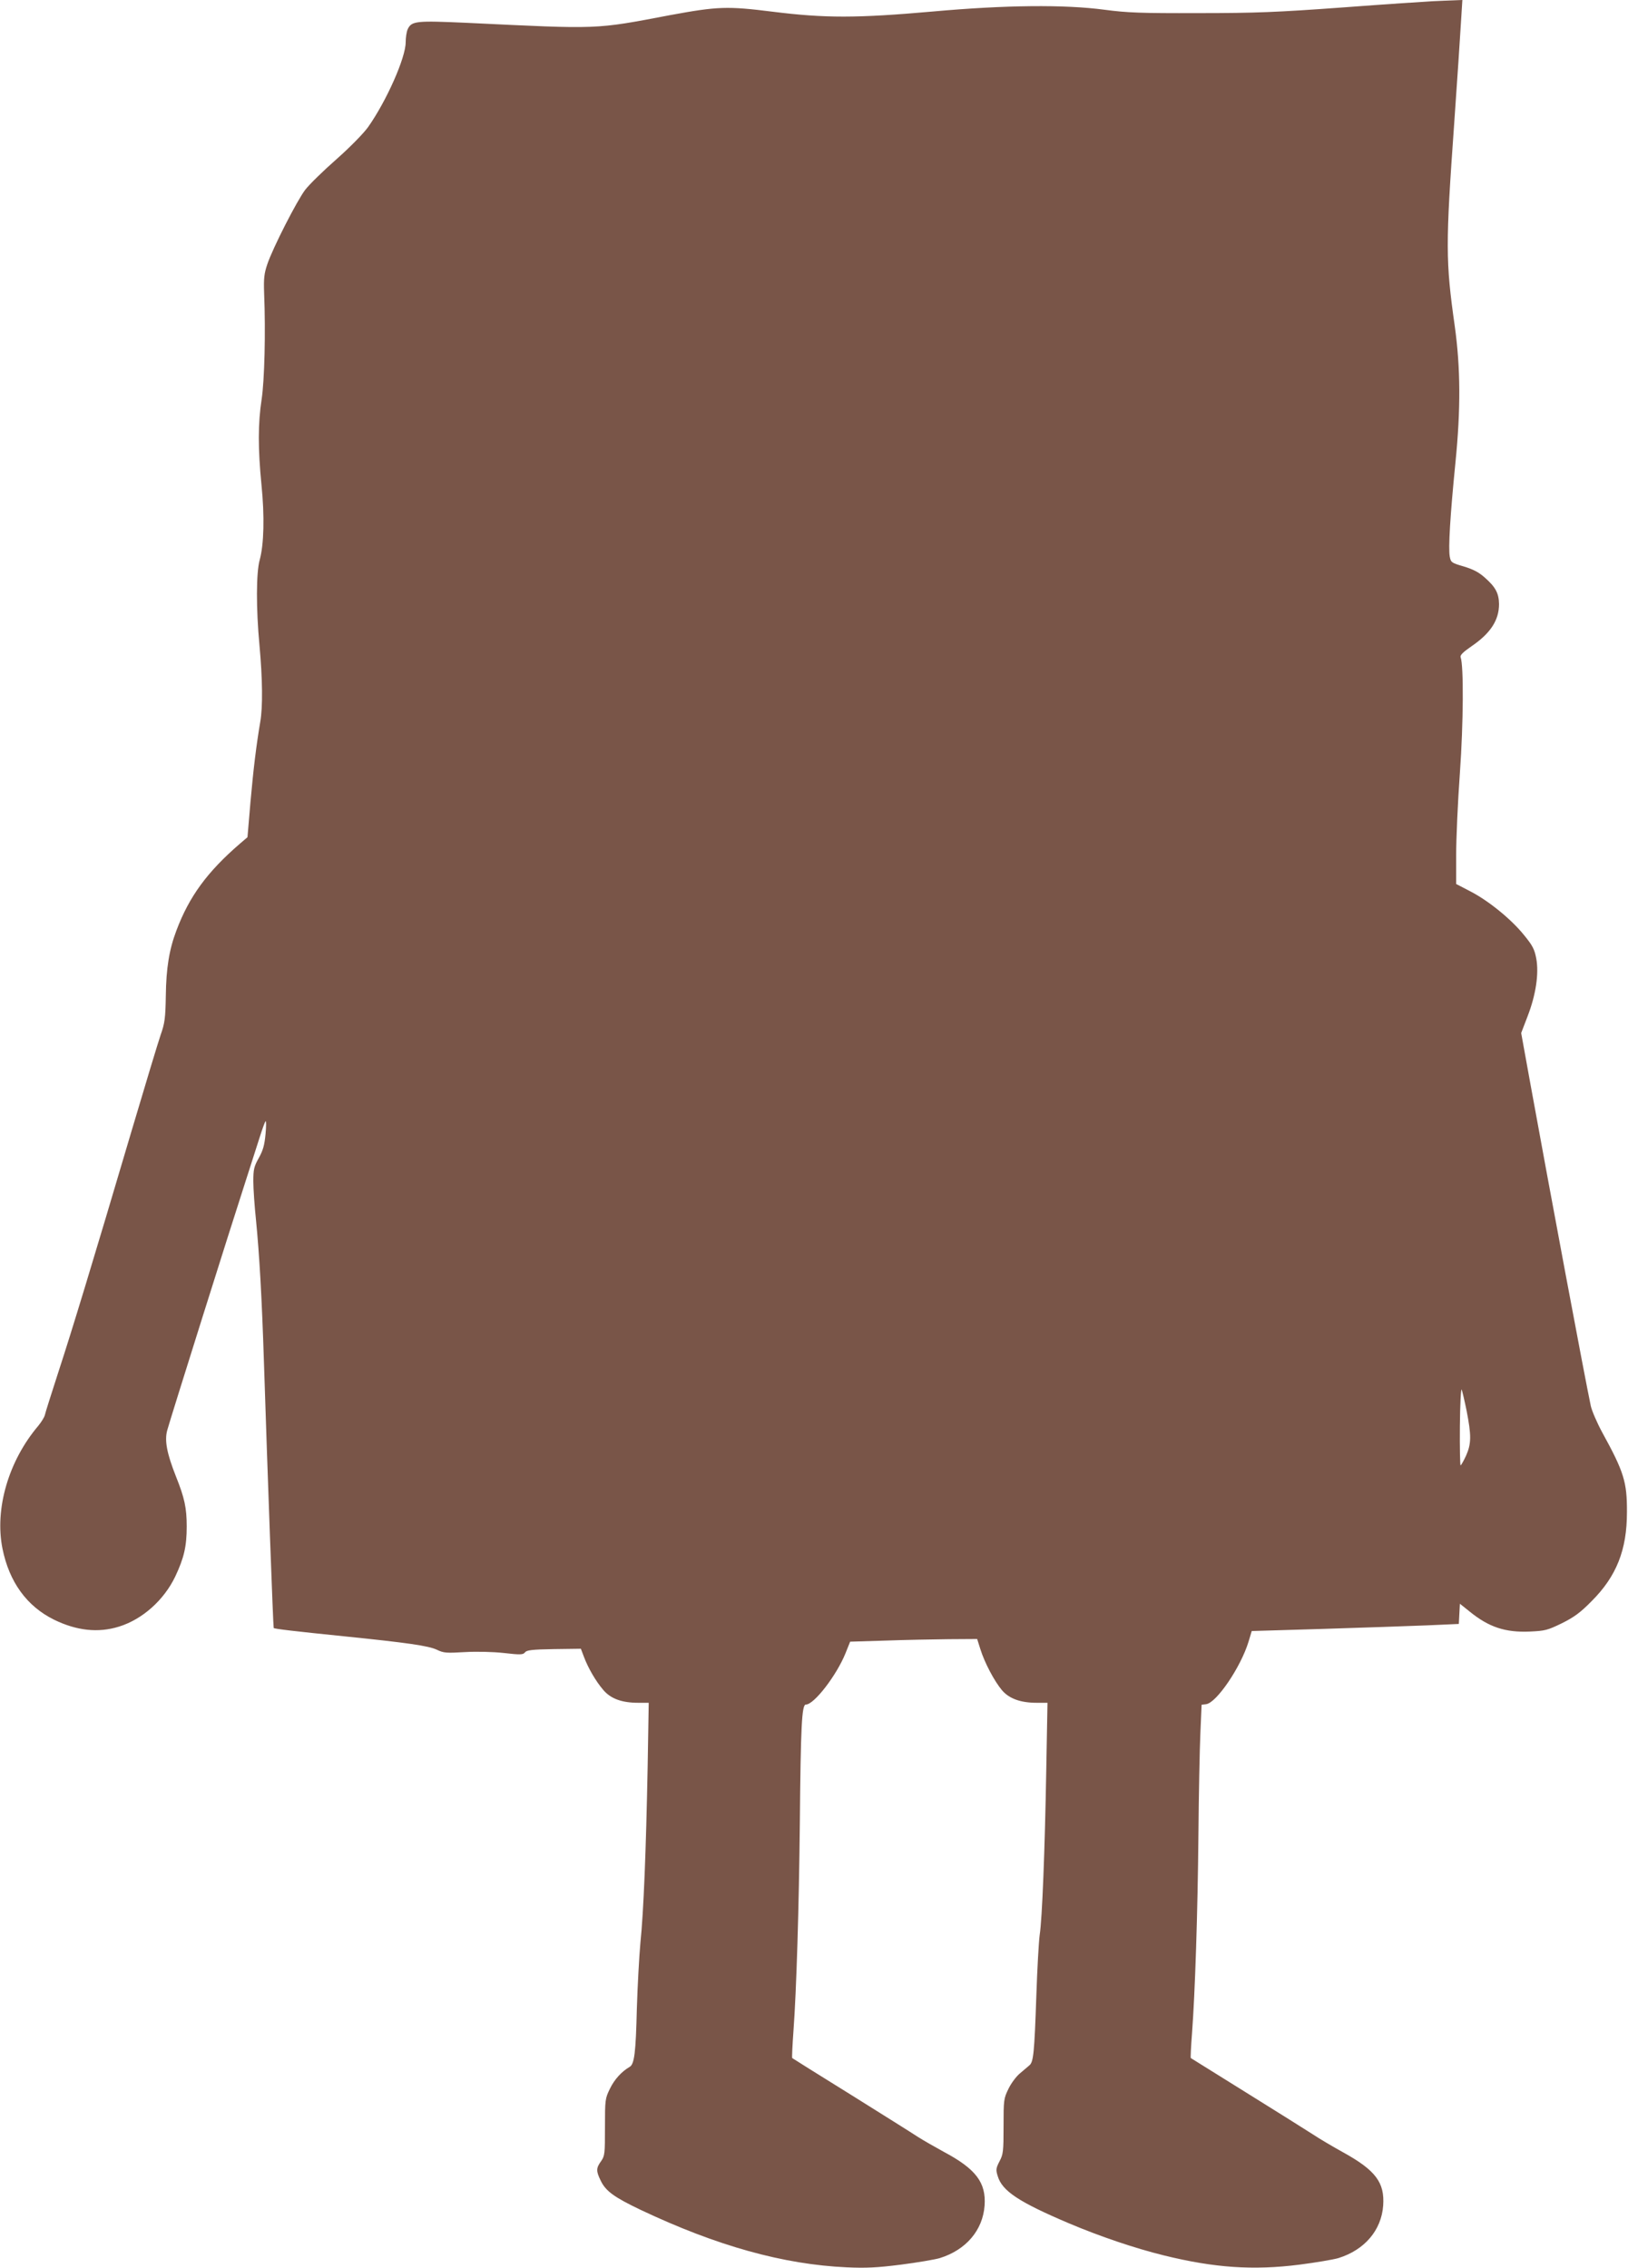 <?xml version="1.0" standalone="no"?>
<!DOCTYPE svg PUBLIC "-//W3C//DTD SVG 20010904//EN"
 "http://www.w3.org/TR/2001/REC-SVG-20010904/DTD/svg10.dtd">
<svg version="1.0" xmlns="http://www.w3.org/2000/svg"
 width="919pt" height="1280pt" viewBox="0 0 919 1280"
 preserveAspectRatio="xMidYMid meet">
<g transform="translate(0,1280) scale(0.1,-0.1)"
fill="#795548" stroke="none">
<path d="M8085 12793 c-38 -2 -266 -17 -505 -35 -371 -27 -491 -32 -815 -32
-325 -1 -402 2 -530 19 -226 30 -558 27 -970 -10 -429 -38 -608 -38 -904 -1
-255 32 -310 30 -576 -19 -432 -82 -394 -80 -1147 -44 -290 13 -315 11 -337
-37 -6 -14 -11 -46 -11 -73 0 -86 -107 -329 -212 -478 -25 -35 -100 -112 -178
-181 -74 -65 -154 -143 -177 -173 -47 -62 -182 -326 -214 -420 -18 -53 -21
-81 -18 -164 9 -223 2 -491 -14 -598 -21 -136 -21 -280 -1 -483 18 -178 14
-337 -10 -424 -20 -71 -21 -273 -1 -485 17 -187 19 -346 4 -430 -22 -130 -38
-259 -55 -450 l-17 -200 -41 -35 c-187 -161 -288 -300 -360 -491 -41 -108 -58
-213 -60 -369 -2 -126 -6 -155 -29 -220 -14 -41 -87 -282 -162 -535 -224 -757
-340 -1138 -416 -1370 -39 -121 -74 -230 -76 -242 -3 -12 -20 -39 -37 -60
-168 -198 -247 -469 -202 -693 38 -188 137 -325 291 -401 127 -62 249 -76 367
-39 132 41 253 149 317 282 50 106 65 171 65 283 0 104 -12 161 -61 283 -51
129 -65 202 -49 260 18 66 365 1168 438 1392 33 102 71 221 85 265 14 44 28
83 32 87 4 4 4 -28 0 -72 -6 -63 -14 -92 -38 -135 -27 -48 -31 -64 -31 -132 0
-43 7 -141 15 -218 19 -193 33 -433 45 -805 20 -622 52 -1495 55 -1498 5 -5
115 -18 400 -47 352 -36 474 -53 522 -76 37 -18 54 -19 155 -13 68 4 157 2
222 -5 95 -11 109 -10 120 4 9 12 39 16 163 18 l152 2 17 -45 c24 -64 67 -138
109 -187 42 -50 105 -73 198 -73 l59 0 -6 -357 c-9 -475 -23 -827 -41 -998 -7
-77 -16 -243 -20 -370 -6 -251 -14 -315 -41 -330 -45 -26 -86 -71 -111 -123
-27 -55 -28 -62 -28 -217 0 -150 -1 -162 -22 -192 -28 -39 -29 -55 -2 -110 28
-59 77 -94 226 -165 429 -203 805 -308 1163 -324 106 -5 171 -2 305 15 94 12
193 29 220 37 148 46 243 157 253 297 9 129 -49 206 -229 302 -51 28 -118 66
-149 86 -30 20 -201 127 -380 239 -179 111 -326 203 -328 205 -2 2 1 70 7 152
17 231 31 697 36 1168 5 555 11 675 34 675 47 0 174 166 224 290 l26 65 198 6
c109 4 270 7 359 8 l160 1 18 -57 c24 -77 79 -181 122 -232 41 -48 105 -71
197 -71 l60 0 -7 -383 c-8 -455 -23 -837 -37 -927 -5 -36 -14 -191 -19 -345
-11 -319 -16 -372 -39 -391 -9 -8 -33 -28 -53 -45 -21 -17 -50 -56 -65 -87
-27 -55 -28 -63 -28 -212 0 -142 -2 -159 -23 -198 -20 -39 -21 -48 -10 -83 25
-84 118 -146 403 -267 175 -74 373 -141 536 -181 284 -70 504 -85 764 -52 94
12 193 29 220 37 148 46 243 157 253 297 9 130 -43 199 -228 301 -58 32 -134
77 -170 101 -36 23 -204 129 -375 235 -170 106 -311 194 -313 195 -2 2 1 65 7
141 17 226 32 681 36 1119 2 226 7 483 11 572 l7 162 25 3 c59 7 196 209 240
353 l18 60 404 12 c223 7 486 16 585 20 l180 8 3 57 3 57 55 -44 c108 -88 201
-119 340 -113 85 4 99 7 181 47 70 35 104 60 168 125 140 140 199 289 199 501
1 171 -17 228 -139 450 -30 55 -59 123 -65 150 -35 165 -233 1224 -341 1818
l-52 287 36 94 c47 121 65 242 49 327 -10 52 -20 72 -70 133 -72 89 -200 193
-303 246 l-79 41 0 164 c0 90 9 298 21 462 20 282 22 608 4 654 -4 11 14 29
62 62 107 73 155 147 155 238 -1 61 -20 96 -79 148 -34 31 -67 48 -120 64 -69
20 -73 23 -79 55 -9 47 2 232 32 532 30 301 29 533 -4 770 -52 367 -52 458 -3
1145 17 242 34 497 38 568 l8 127 -50 -2 c-27 -1 -81 -3 -120 -5z m194 -7955
c27 -139 27 -185 -3 -253 -14 -30 -28 -55 -31 -55 -3 0 -5 99 -4 221 1 121 6
214 10 207 3 -7 16 -61 28 -120z"/>
</g>
</svg>
